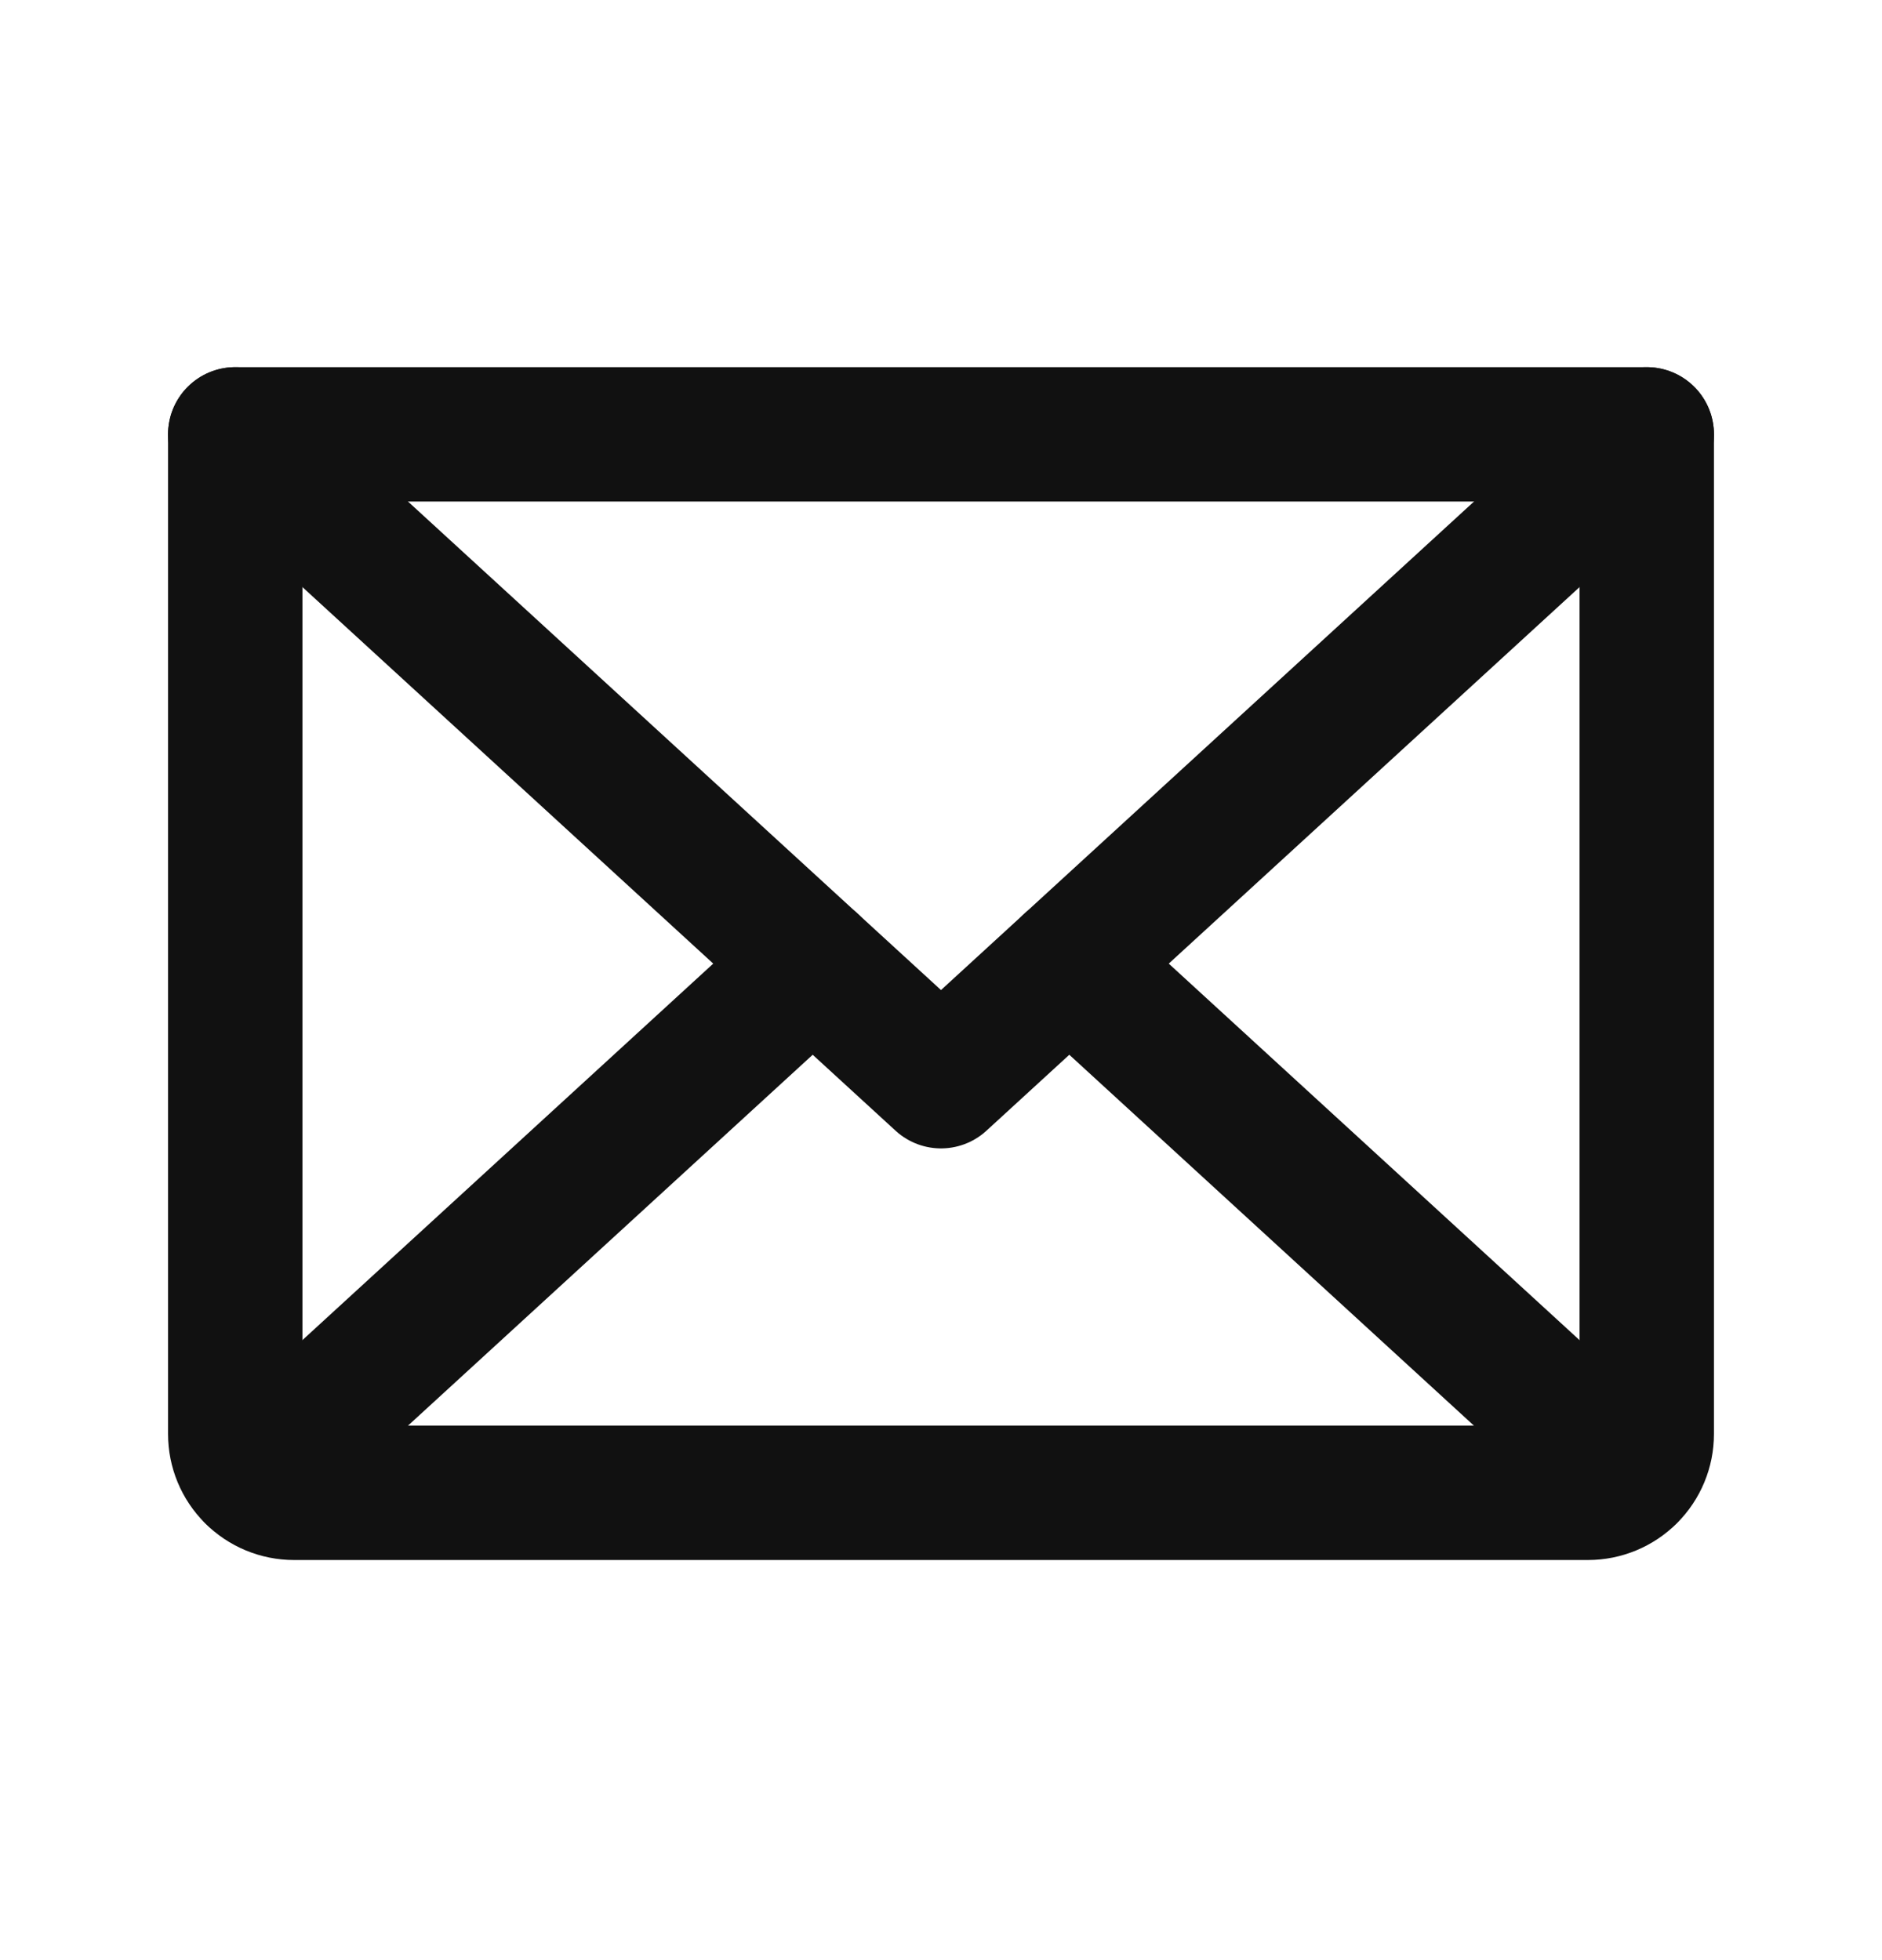 <svg width="24" height="25" viewBox="0 0 24 25" fill="none" xmlns="http://www.w3.org/2000/svg">
<g id="Envelope" clip-path="url(#clip0_33_1276)">
<path id="Vector" d="M21 5.54L12 13.79L3 5.54" stroke="#111111" stroke-width="1.714" stroke-linecap="round" stroke-linejoin="round"/>
<path id="Vector_2" d="M3 5.54H21V18.29C21 18.489 20.921 18.68 20.78 18.82C20.64 18.961 20.449 19.04 20.25 19.04H3.75C3.551 19.04 3.36 18.961 3.22 18.82C3.079 18.68 3 18.489 3 18.29V5.54Z" stroke="#111111" stroke-width="1.714" stroke-linecap="round" stroke-linejoin="round"/>
<path id="Vector_3" d="M10.364 12.29L3.231 18.828" stroke="#111111" stroke-width="1.714" stroke-linecap="round" stroke-linejoin="round"/>
<path id="Vector_4" d="M20.768 18.828L13.636 12.29" stroke="#111111" stroke-width="1.714" stroke-linecap="round" stroke-linejoin="round"/>
</g>
<defs>
<clipPath id="clip0_33_1276">
<rect width="24" height="24" fill="white" transform="translate(0 0.29)"/>
</clipPath>
</defs>
</svg>
